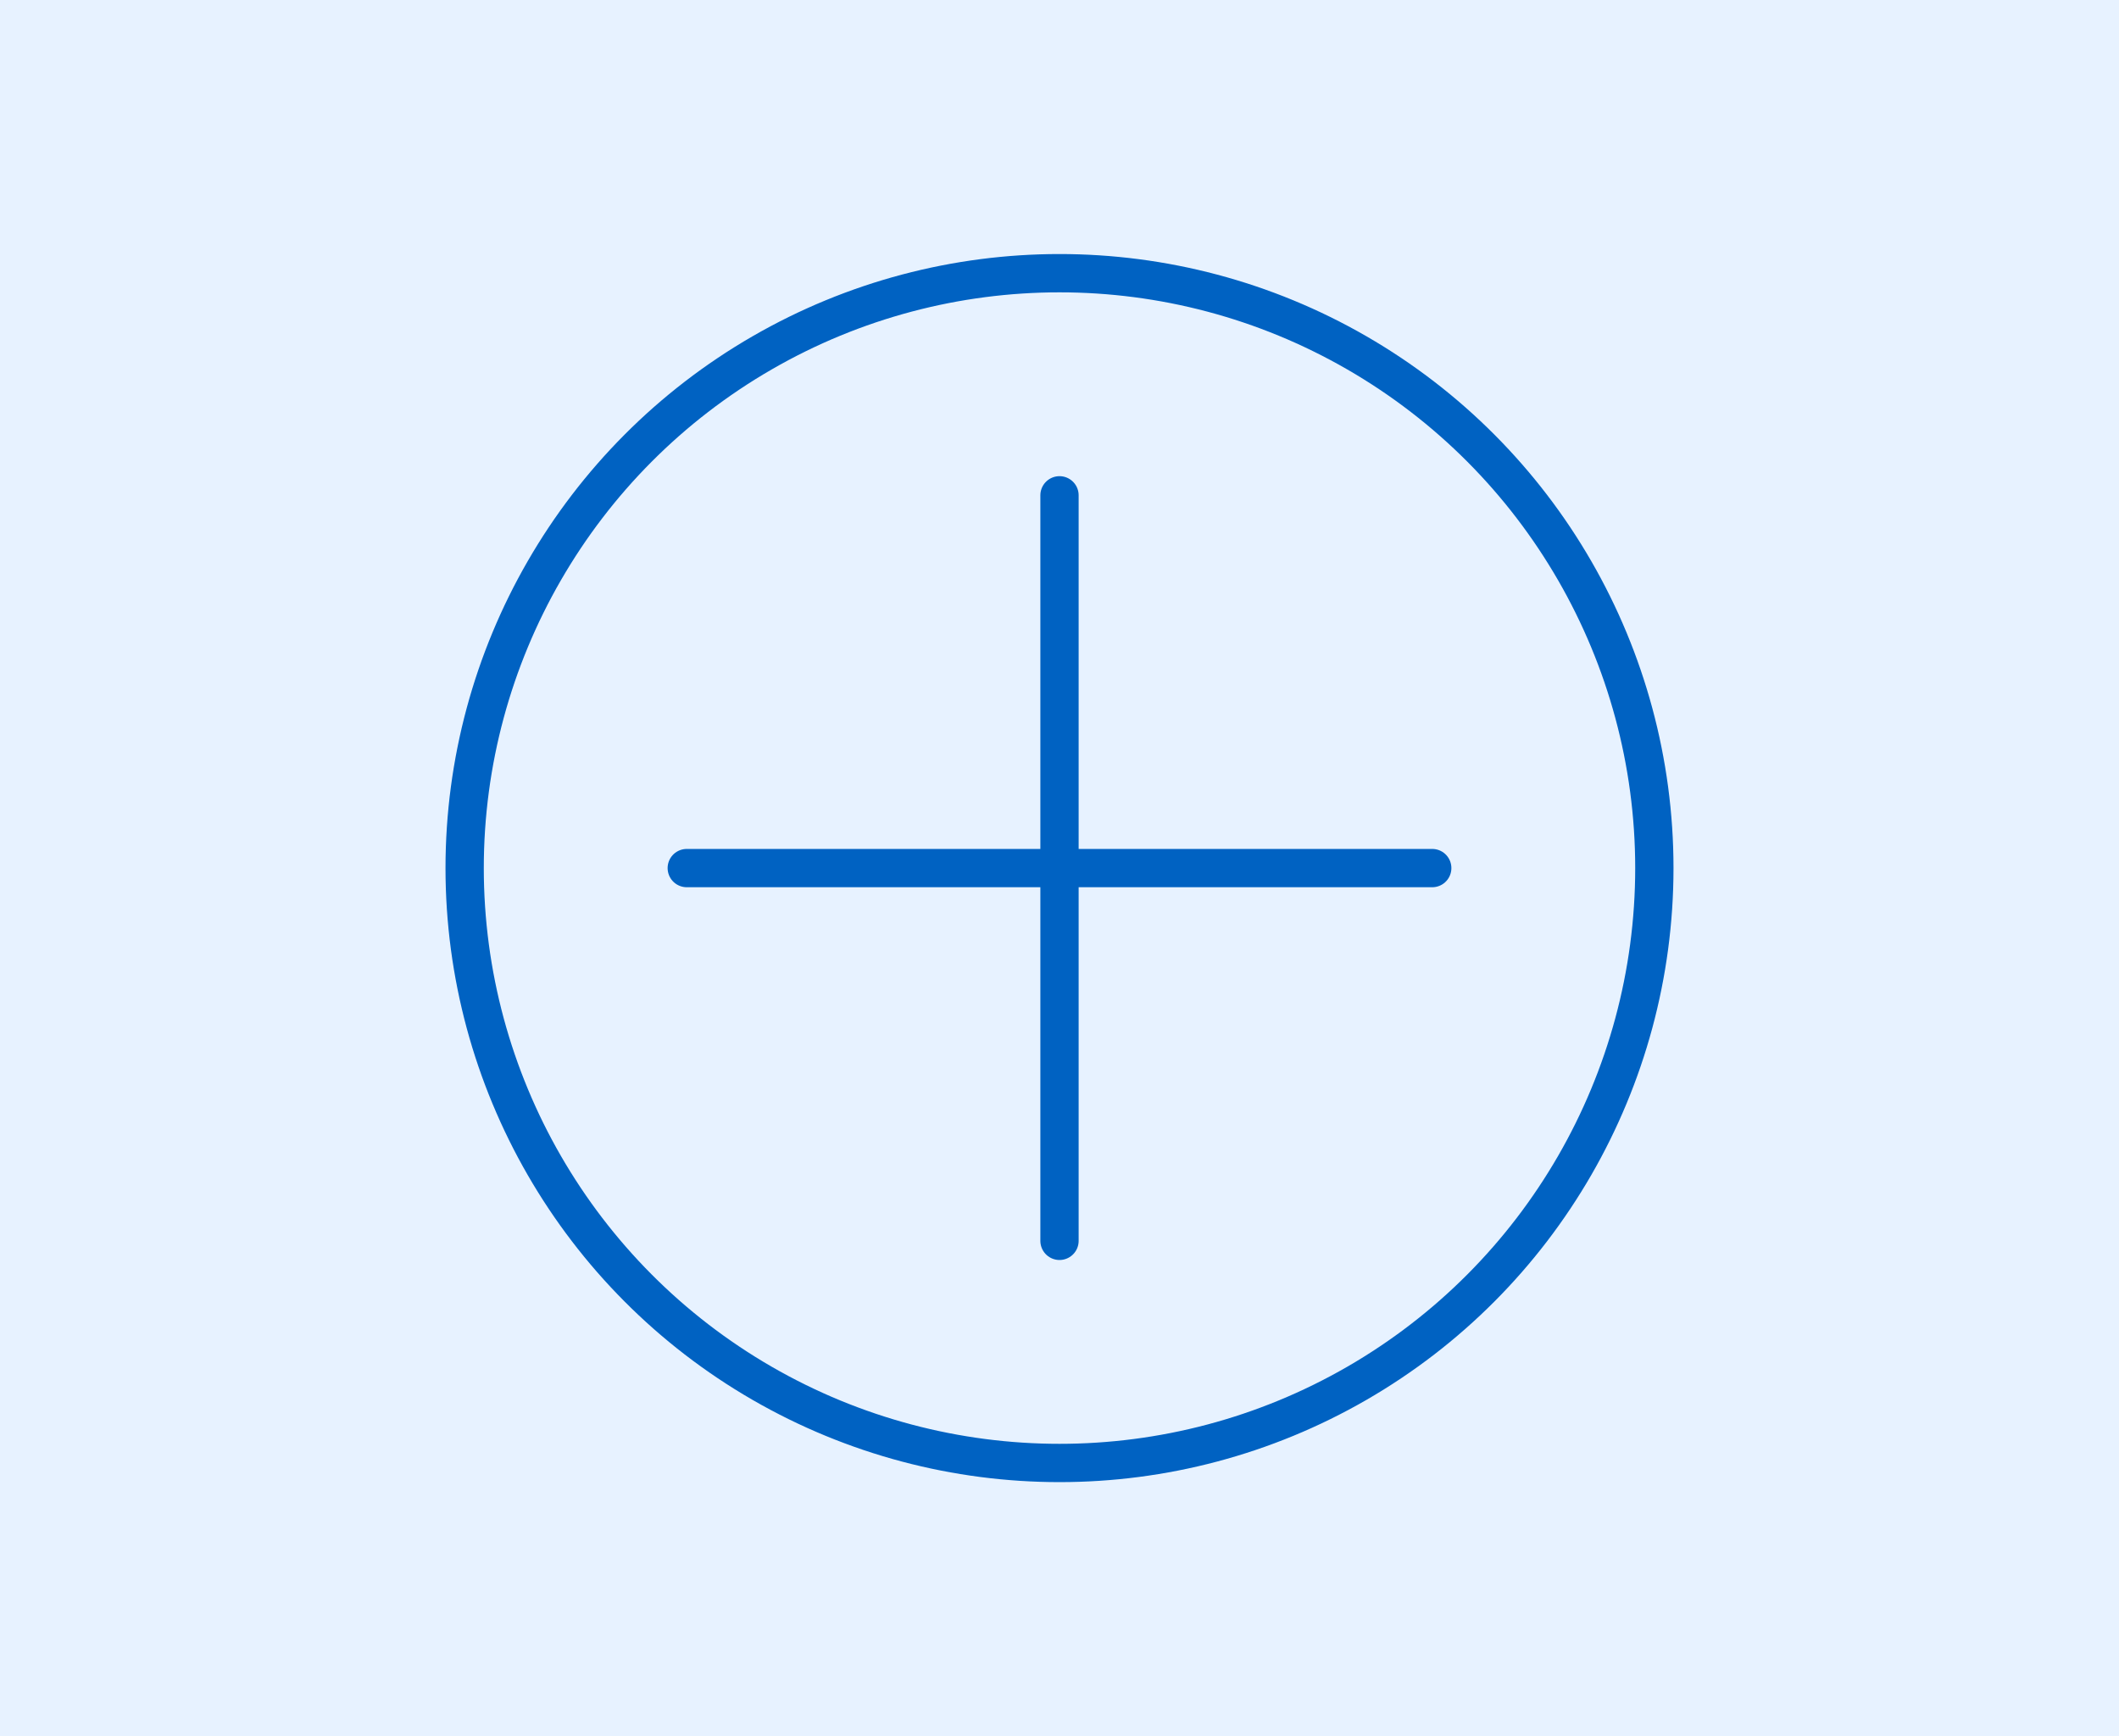 <?xml version="1.0" encoding="UTF-8"?>
<svg id="Ebene_1" data-name="Ebene 1" xmlns="http://www.w3.org/2000/svg" version="1.1" viewBox="0 0 83 68">
  <defs>
    <style>
      .cls-1 {
        fill: #e7f2ff;
        stroke-width: 0px;
      }

      .cls-2 {
        stroke-miterlimit: 10;
      }

      .cls-2, .cls-3 {
        fill: none;
        stroke: #0062c2;
        stroke-width: 1.5px;
      }

      .cls-3 {
        stroke-linecap: round;
        stroke-linejoin: round;
      }
    </style>
  </defs>
  <rect class="cls-1" width="83" height="68"/>
  <circle class="cls-2" cx="41.5" cy="34" r="23.3"/>
  <line class="cls-3" x1="26.9" y1="34" x2="56.1" y2="34"/>
  <line class="cls-3" x1="41.5" y1="19.4" x2="41.5" y2="48.6"/>
</svg>